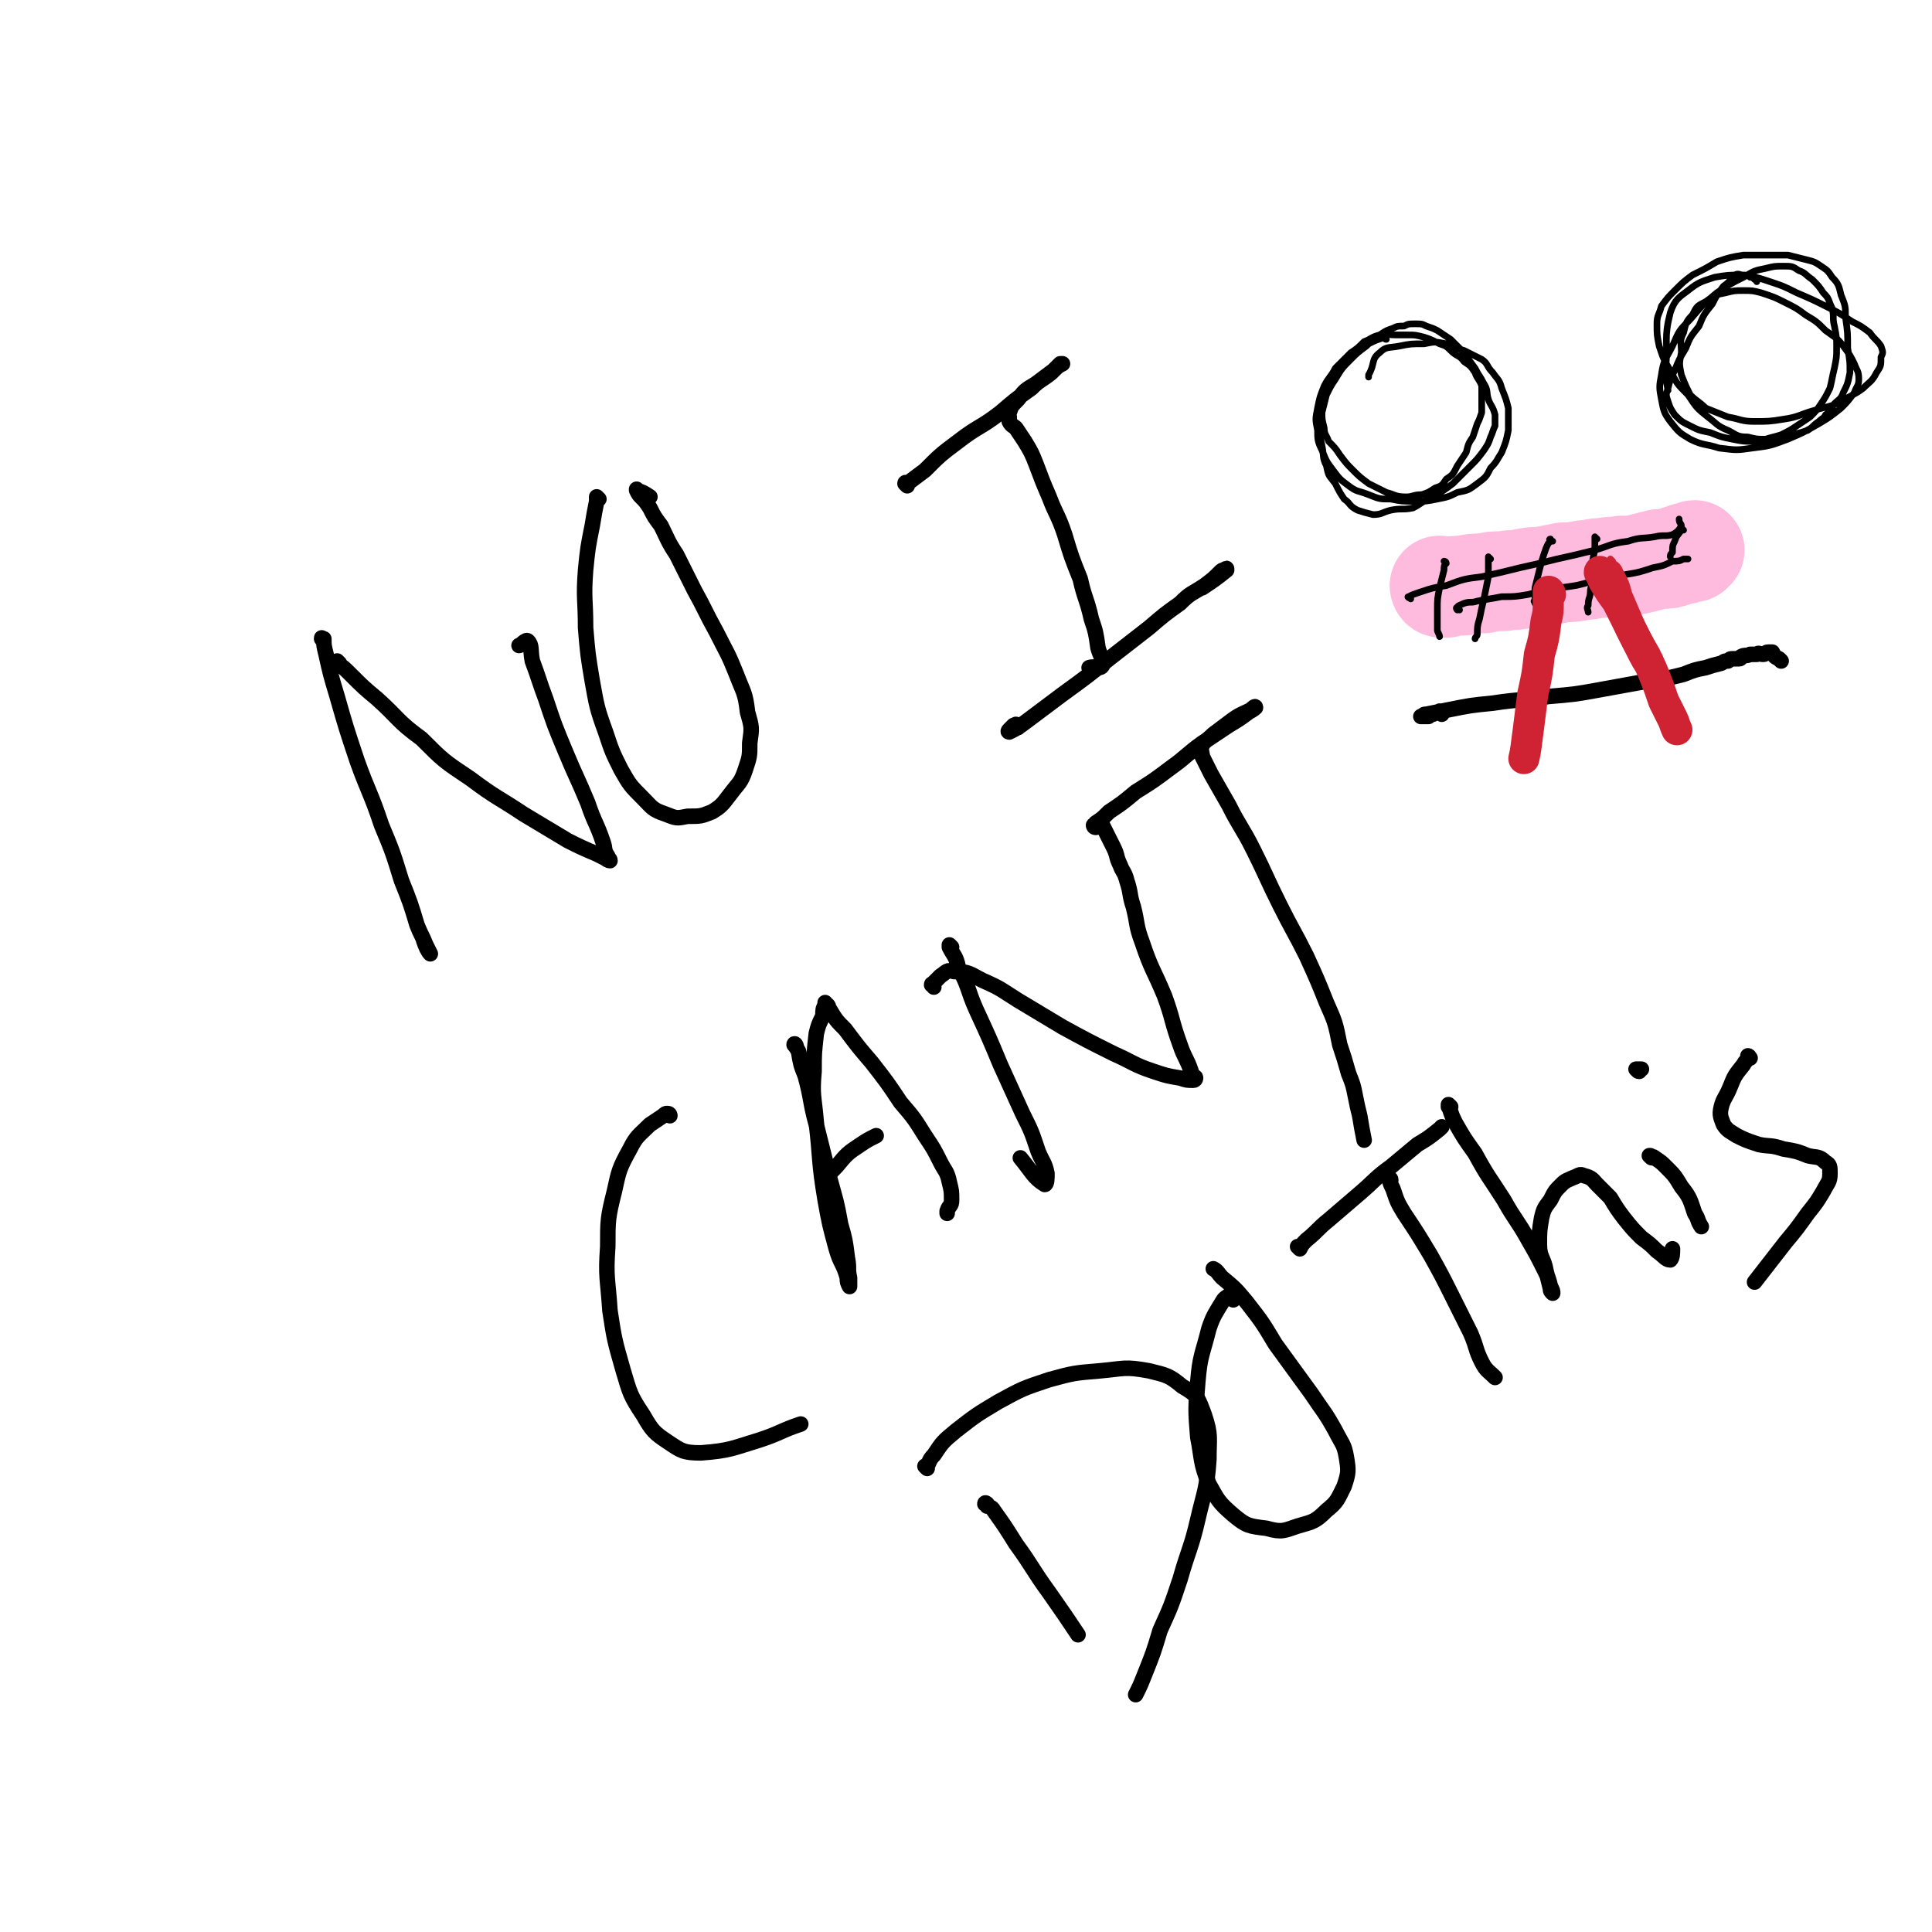 <svg viewBox='0 0 871 871' version='1.1' xmlns='http://www.w3.org/2000/svg' xmlns:xlink='http://www.w3.org/1999/xlink'><g fill='none' stroke='#000000' stroke-width='7' stroke-linecap='round' stroke-linejoin='round'><path d='M146,289c0,-1 -1,-1 -1,-1 0,-1 0,0 1,0 0,3 0,3 1,7 2,9 2,9 5,19 4,14 4,14 9,29 5,14 6,14 11,29 5,12 5,12 9,25 4,10 4,10 7,20 2,5 2,4 4,9 1,2 2,4 2,4 -1,-1 -2,-3 -3,-6 '/><path d='M153,299c0,0 -1,-1 -1,-1 0,0 0,0 0,1 0,0 0,0 0,0 3,2 3,2 6,5 6,6 6,6 12,11 10,9 9,10 20,18 10,10 10,10 22,18 12,9 12,8 24,16 10,6 10,6 20,12 6,3 6,3 13,6 2,1 2,1 4,2 1,1 2,1 2,1 0,-1 -1,-1 -1,-2 -2,-3 -1,-3 -2,-6 -3,-9 -4,-9 -7,-18 -5,-12 -5,-11 -10,-23 -5,-12 -5,-12 -9,-24 -3,-8 -3,-9 -6,-17 -1,-5 0,-7 -2,-9 -1,-1 -3,2 -4,2 '/><path d='M270,225c0,0 -1,-1 -1,-1 0,0 0,0 0,0 0,0 0,0 0,0 0,1 0,1 0,2 -1,5 -1,5 -2,11 -2,10 -2,10 -3,20 -1,13 0,13 0,26 1,12 1,12 3,24 2,11 2,12 6,23 3,9 3,9 7,17 4,7 4,7 10,13 4,4 4,5 10,7 5,2 5,2 10,1 6,0 6,0 11,-2 5,-3 5,-4 9,-9 3,-4 4,-4 6,-10 2,-6 2,-6 2,-12 1,-7 1,-7 -1,-14 -1,-9 -2,-9 -5,-17 -4,-10 -4,-9 -9,-19 -5,-9 -5,-10 -10,-19 -4,-8 -4,-8 -8,-16 -4,-6 -4,-7 -7,-13 -3,-4 -3,-4 -5,-8 -2,-3 -2,-3 -4,-5 -1,-1 -1,-1 -2,-3 0,0 0,-1 0,0 3,1 3,1 6,3 '/><path d='M409,219c0,0 -1,-1 -1,-1 0,-1 1,0 1,0 4,-3 4,-3 8,-6 7,-7 7,-7 15,-13 9,-7 10,-6 19,-13 7,-6 7,-6 14,-11 4,-4 4,-3 9,-7 2,-2 2,-2 4,-4 0,0 0,0 1,0 0,0 0,0 0,0 -2,1 -2,1 -4,3 -4,3 -4,3 -8,6 -5,3 -5,3 -8,7 -3,3 -3,3 -4,6 -1,1 -1,1 0,2 0,1 0,1 0,2 1,2 2,2 3,3 2,3 2,3 4,6 3,5 3,5 5,10 3,8 3,8 6,15 3,8 4,8 7,17 3,10 3,10 7,20 2,9 3,9 5,18 2,6 2,6 3,13 1,4 3,6 2,8 -1,2 -3,0 -6,1 '/><path d='M459,328c0,-1 -1,-1 -1,-1 0,-1 0,0 0,0 0,0 0,0 0,0 0,0 0,0 -1,0 -1,1 -1,1 -2,2 0,0 0,0 0,0 -1,1 0,1 0,1 0,0 0,0 0,0 4,-2 4,-2 8,-5 8,-6 8,-6 16,-12 11,-8 11,-8 21,-16 9,-7 9,-7 18,-14 7,-6 7,-6 14,-11 5,-5 5,-4 11,-8 4,-3 4,-3 7,-6 1,-1 1,-1 2,-1 1,-1 1,-1 1,0 -5,4 -5,4 -11,8 '/><path d='M302,503c0,0 0,-1 -1,-1 -1,0 -1,0 -2,1 -3,2 -3,2 -6,4 -5,5 -6,5 -9,11 -5,9 -5,10 -7,19 -3,12 -3,13 -3,25 -1,14 0,14 1,29 2,13 2,13 6,27 3,10 3,11 9,20 4,7 5,8 11,12 6,4 7,5 15,5 13,-1 14,-2 27,-6 9,-3 9,-4 18,-7 '/><path d='M359,472c0,-1 -1,-2 -1,-1 0,0 1,1 2,3 1,6 1,6 3,11 3,11 2,11 5,22 3,12 3,12 6,24 3,11 3,10 5,21 2,7 2,7 3,15 1,5 0,5 1,9 0,2 0,2 0,4 0,0 0,0 0,0 -1,-2 -1,-2 -1,-4 -2,-7 -3,-6 -5,-13 -3,-11 -3,-11 -5,-22 -3,-18 -2,-18 -4,-35 -1,-12 -2,-12 -1,-23 0,-8 0,-8 1,-17 1,-4 1,-4 3,-8 0,-3 0,-3 1,-5 0,0 0,-1 0,-1 0,0 0,1 1,1 1,1 0,1 1,2 3,5 3,5 7,9 6,8 6,8 12,15 7,9 7,9 13,18 6,7 6,7 11,15 4,6 4,6 7,12 2,4 3,4 4,9 1,4 1,4 1,8 0,3 -1,2 -2,5 0,1 0,1 0,1 '/><path d='M373,535c-1,0 -1,-1 -1,-1 -1,0 0,1 0,1 0,-1 0,-1 0,-2 2,-4 2,-4 5,-7 5,-6 5,-6 11,-10 3,-2 3,-2 7,-4 '/><path d='M429,427c0,0 -1,-1 -1,-1 0,0 0,0 0,1 2,4 3,4 4,9 5,9 4,10 8,19 6,13 6,13 11,25 5,11 5,11 10,22 4,8 4,8 7,17 2,5 3,5 4,10 0,2 0,5 -1,5 -5,-3 -6,-6 -11,-12 '/><path d='M421,445c0,-1 -1,-1 -1,-1 0,-1 1,0 1,0 0,0 0,-1 0,-1 2,-2 2,-2 3,-3 3,-2 3,-3 6,-2 7,0 7,1 13,4 9,4 8,4 16,9 10,6 10,6 20,12 11,6 11,6 23,12 9,4 9,5 18,8 6,2 6,2 12,3 3,1 3,1 6,1 1,0 1,-1 1,-1 0,-1 -1,0 -1,-1 -1,-1 -1,-1 -1,-2 -2,-6 -3,-6 -5,-12 -4,-11 -3,-11 -7,-22 -5,-12 -6,-12 -10,-24 -3,-8 -2,-8 -4,-16 -2,-6 -1,-6 -3,-12 -1,-4 -2,-4 -3,-7 -2,-4 -1,-4 -3,-8 -3,-6 -3,-6 -6,-12 0,0 0,0 0,0 '/><path d='M494,373c0,0 -1,-1 -1,-1 0,0 0,1 1,1 0,0 0,0 0,0 0,0 -1,0 -1,-1 0,0 1,0 1,-1 3,-2 3,-2 6,-5 6,-4 6,-4 12,-9 8,-5 8,-5 16,-11 7,-5 7,-6 14,-11 6,-4 6,-4 12,-8 5,-3 5,-3 9,-6 2,-1 3,-2 3,-2 0,-1 -1,0 -2,1 -4,2 -5,2 -9,5 -4,3 -4,3 -8,6 -3,3 -4,3 -5,5 -1,2 0,3 0,5 2,4 2,4 4,8 4,7 4,7 8,14 5,10 6,10 11,20 6,12 6,13 12,25 6,12 6,11 12,23 5,11 5,11 9,21 4,9 4,9 6,19 2,6 2,6 4,13 2,5 2,5 3,10 1,5 1,5 2,9 1,6 1,6 2,11 '/><path d='M445,679c0,-1 -1,-1 -1,-1 0,-1 1,0 1,0 1,2 2,1 3,3 5,7 5,7 10,15 8,11 7,11 15,22 7,10 7,10 13,19 0,0 0,0 0,0 '/><path d='M418,662c0,0 -1,-1 -1,-1 0,0 1,0 1,0 1,-2 1,-3 3,-5 4,-6 4,-6 10,-11 9,-7 9,-7 19,-13 11,-6 11,-6 23,-10 11,-3 11,-3 23,-4 11,-1 11,-2 22,0 8,2 9,2 15,7 7,4 7,5 10,13 3,9 2,10 2,20 -1,14 -2,14 -5,27 -3,13 -4,13 -8,27 -4,12 -4,12 -9,23 -3,10 -3,10 -7,20 -2,5 -2,5 -4,9 '/><path d='M556,586c0,-1 0,-1 -1,-1 0,-1 0,-1 -1,-1 -1,1 -2,1 -3,3 -3,5 -4,6 -6,12 -3,12 -4,12 -5,24 -1,12 -1,13 0,25 2,10 1,11 5,21 4,7 4,8 11,14 6,5 7,5 15,6 7,2 8,1 14,-1 7,-2 8,-2 13,-7 5,-4 5,-5 8,-11 2,-6 2,-7 1,-13 -1,-6 -2,-6 -5,-12 -5,-9 -5,-8 -11,-17 -8,-11 -8,-11 -16,-22 -6,-10 -6,-10 -13,-19 -5,-6 -5,-6 -11,-11 -2,-2 -2,-3 -4,-4 '/><path d='M586,563c0,0 -1,-1 -1,-1 0,0 1,0 1,1 0,0 0,0 0,0 1,-2 1,-2 3,-4 5,-4 5,-5 10,-9 7,-6 7,-6 14,-12 7,-6 7,-7 14,-12 6,-5 6,-5 12,-10 5,-3 5,-3 10,-7 1,-1 1,-1 1,-1 '/><path d='M627,532c0,-1 -1,-1 -1,-1 0,-1 0,0 0,0 1,3 1,3 2,5 2,6 2,6 5,11 6,9 6,9 12,19 5,9 5,9 10,19 4,8 4,8 8,16 3,7 2,7 5,13 2,4 3,4 6,7 '/><path d='M654,499c0,0 -1,-1 -1,-1 0,0 0,1 0,1 0,0 0,0 0,0 1,0 0,-1 0,-1 1,3 1,4 3,8 4,7 4,7 9,14 6,11 6,10 13,21 5,9 6,9 11,18 4,7 4,7 7,13 2,4 2,4 3,8 1,2 1,2 1,3 0,0 0,0 0,0 -1,-1 -1,-1 -1,-2 -1,-4 -1,-4 -2,-8 -1,-6 -3,-6 -3,-12 0,-6 0,-6 1,-12 1,-4 1,-4 4,-8 2,-4 2,-4 5,-7 2,-2 3,-2 5,-3 3,-1 3,-2 5,-1 4,1 4,2 6,4 3,3 3,3 6,6 3,5 3,5 6,9 4,5 4,5 8,9 4,3 4,3 7,6 3,2 4,4 6,4 1,-1 1,-3 1,-5 '/><path d='M745,522c-1,0 -1,-1 -1,-1 -1,0 0,0 0,0 1,1 1,0 2,1 3,2 3,2 5,4 4,4 4,4 7,9 4,5 4,6 6,12 2,3 1,3 3,6 '/><path d='M739,483c-1,0 -1,-1 -1,-1 -1,0 0,0 0,0 0,0 0,0 0,0 0,0 0,0 1,0 1,0 1,0 1,0 '/><path d='M789,477c0,0 -1,-1 -1,-1 0,0 1,0 0,1 -1,2 -1,1 -2,3 -4,5 -4,5 -6,10 -2,5 -3,5 -4,9 -1,4 0,5 1,8 2,3 3,3 6,5 4,2 4,2 10,4 5,1 5,0 11,2 6,1 6,1 11,3 4,1 5,0 8,3 2,1 2,2 2,5 0,4 -1,4 -3,8 -3,5 -3,5 -7,10 -5,7 -5,7 -10,13 -7,9 -7,9 -14,18 '/></g>
<g fill='none' stroke='#000000' stroke-width='3' stroke-linecap='round' stroke-linejoin='round'><path d='M625,153c-1,0 -1,-1 -1,-1 -1,0 0,0 0,0 0,0 0,0 0,0 -2,1 -3,1 -5,2 -4,2 -4,2 -8,5 -3,3 -3,3 -6,6 -3,4 -3,4 -6,8 -2,4 -2,4 -3,8 -1,5 -1,5 -1,10 0,5 0,5 1,10 1,5 0,5 2,9 1,5 1,4 4,8 2,4 2,4 4,7 3,2 2,3 6,5 3,1 3,1 7,2 4,0 4,-1 8,-2 5,-1 5,0 10,-1 4,-2 4,-3 9,-5 5,-3 5,-3 9,-6 4,-4 4,-4 8,-8 3,-3 3,-3 6,-7 2,-3 2,-3 3,-6 1,-2 1,-3 2,-5 0,-3 0,-3 0,-5 -1,-4 -2,-4 -3,-7 -1,-3 0,-4 -2,-7 -2,-4 -2,-3 -4,-7 -3,-4 -3,-4 -5,-7 -3,-3 -3,-3 -6,-6 -3,-2 -3,-2 -6,-4 -2,-1 -2,-1 -5,-2 -2,-1 -2,-1 -5,-1 -3,0 -3,0 -5,1 -3,0 -3,0 -5,1 -3,1 -3,1 -6,3 -3,2 -3,2 -6,5 -4,3 -4,3 -7,6 -4,4 -4,4 -7,9 -2,3 -2,3 -4,7 -1,4 -1,4 -2,8 0,3 0,3 1,7 0,3 1,3 2,6 3,3 3,3 5,6 3,4 3,4 6,7 3,3 3,3 7,6 4,2 4,2 8,4 4,1 4,2 9,2 3,0 3,-1 7,-1 3,-1 3,-1 6,-3 3,-1 3,-1 5,-4 3,-2 3,-2 5,-6 2,-3 2,-3 4,-6 1,-4 1,-4 3,-7 1,-3 1,-3 2,-6 1,-2 1,-2 2,-5 0,-3 0,-3 0,-6 0,-3 0,-3 0,-6 -1,-3 -2,-3 -3,-6 -2,-3 -2,-3 -5,-5 -2,-3 -3,-2 -6,-5 -2,-2 -2,-2 -5,-3 -4,-2 -4,-2 -7,-3 -4,-1 -4,-1 -7,-1 -3,0 -3,0 -6,0 -4,0 -4,-1 -7,0 -4,1 -4,2 -7,3 -3,3 -3,3 -6,5 -4,4 -4,4 -7,7 -2,4 -3,4 -5,8 -2,5 -2,5 -3,10 -1,5 -1,5 0,10 0,4 0,5 2,9 2,5 2,5 5,9 3,4 3,4 7,7 4,3 4,2 9,4 5,2 5,2 10,2 5,1 5,1 11,1 5,0 5,0 10,-1 5,-1 5,-1 9,-3 5,-1 5,-1 9,-4 4,-3 4,-3 6,-7 3,-3 3,-4 5,-7 2,-5 2,-5 3,-10 0,-5 0,-5 0,-10 -1,-4 -1,-4 -3,-9 -1,-4 -2,-4 -4,-7 -3,-3 -2,-4 -5,-6 -4,-2 -4,-2 -8,-4 -4,-1 -4,-2 -8,-3 -5,-1 -5,-1 -10,0 -6,0 -6,0 -11,1 -5,1 -6,0 -9,3 -4,3 -2,5 -5,10 0,1 0,1 0,1 '/><path d='M792,127c0,-1 -1,-1 -1,-1 -1,-1 -1,-1 -2,-1 -1,-1 -1,-1 -3,-1 -2,0 -2,-1 -4,0 -2,2 -2,3 -5,5 -3,4 -3,4 -5,8 -4,5 -4,5 -6,10 -4,5 -4,5 -6,10 -3,5 -3,5 -5,10 -2,4 -2,4 -3,8 -1,3 -1,3 0,6 1,3 1,3 3,6 3,3 3,3 7,5 4,2 4,2 9,3 5,2 5,2 10,3 5,1 5,1 10,1 5,0 5,-1 9,-1 4,-1 4,-1 8,-2 4,-1 4,-1 7,-2 3,-2 2,-2 5,-4 2,-2 2,-1 3,-3 3,-2 2,-2 4,-5 2,-2 3,-2 4,-5 2,-4 2,-4 3,-9 0,-5 0,-5 -1,-11 0,-7 0,-7 -1,-14 0,-5 0,-5 -2,-10 -1,-4 -1,-5 -4,-8 -2,-3 -2,-3 -5,-5 -3,-2 -3,-2 -7,-3 -4,-1 -4,-1 -8,-2 -5,0 -5,0 -9,0 -6,0 -6,0 -11,0 -6,1 -6,1 -12,3 -5,3 -5,3 -11,6 -4,3 -4,3 -8,7 -3,3 -3,3 -6,7 -1,4 -2,4 -2,8 0,5 0,5 1,10 2,6 2,6 5,11 3,6 3,6 8,11 4,6 4,6 9,10 4,3 4,4 9,6 4,2 4,3 9,3 4,1 4,1 8,1 3,-1 4,-1 7,-2 4,-2 4,-2 7,-4 3,-2 3,-2 6,-4 3,-3 3,-3 5,-6 2,-3 2,-3 4,-7 1,-4 1,-5 2,-9 1,-5 1,-5 1,-9 0,-5 0,-5 -1,-10 -1,-4 0,-4 -1,-8 -2,-4 -1,-4 -4,-7 -2,-3 -2,-3 -5,-6 -3,-2 -3,-3 -6,-4 -3,-2 -3,-2 -7,-2 -4,0 -4,0 -8,1 -5,1 -5,1 -10,4 -6,3 -6,3 -12,7 -6,5 -6,5 -12,12 -5,5 -5,5 -8,12 -3,6 -4,6 -5,13 -1,5 -1,6 0,11 1,5 1,6 4,10 4,5 4,5 9,8 6,3 7,2 13,4 8,1 8,1 15,0 8,-1 8,-1 16,-4 7,-3 7,-3 14,-7 5,-3 5,-3 10,-7 3,-3 3,-3 6,-7 1,-3 2,-3 2,-6 0,-4 -1,-4 -2,-7 -2,-4 -2,-4 -5,-8 -3,-4 -4,-4 -8,-7 -4,-4 -4,-4 -9,-7 -4,-3 -4,-3 -10,-6 -4,-2 -4,-2 -10,-4 -4,-1 -4,-1 -8,-1 -4,0 -4,0 -8,1 -5,1 -5,1 -9,4 -4,2 -4,2 -6,6 -3,3 -3,4 -4,8 -2,4 -1,4 -1,9 -1,5 -1,5 0,10 2,5 2,5 4,9 3,3 4,3 7,6 5,2 5,2 10,4 6,1 6,2 12,2 6,0 7,0 13,-1 7,-1 7,-2 14,-4 6,-2 6,-1 12,-4 5,-3 6,-3 10,-6 3,-3 4,-3 6,-7 2,-3 2,-3 2,-7 1,-2 1,-2 0,-5 -2,-3 -3,-3 -5,-6 -4,-3 -4,-3 -8,-5 -6,-4 -6,-4 -12,-7 -6,-3 -6,-3 -13,-6 -6,-3 -6,-3 -12,-5 -6,-2 -6,-2 -13,-3 -6,0 -6,0 -12,1 -6,2 -7,2 -12,6 -4,3 -6,4 -8,10 -3,12 -1,12 -2,25 0,5 0,5 1,10 '/></g>
<g fill='none' stroke='#000000' stroke-width='7' stroke-linecap='round' stroke-linejoin='round'><path d='M650,322c0,-1 -1,-1 -1,-1 0,-1 0,0 1,0 0,0 0,0 0,0 -1,0 -1,0 -1,0 -1,0 -1,0 -3,1 -1,0 -1,0 -2,1 -1,0 -1,0 -1,0 0,0 0,0 0,0 -1,0 -1,0 -1,0 -1,0 -1,0 -1,0 0,0 -1,0 0,0 1,-1 1,-1 2,-1 5,-1 5,-1 10,-2 10,-2 10,-2 20,-3 13,-2 13,-1 25,-3 12,-1 12,-1 23,-3 11,-2 11,-2 22,-4 8,-1 8,-1 16,-3 5,-2 5,-2 10,-3 3,-1 3,-1 7,-2 2,-1 1,-1 3,-1 1,-1 1,-1 2,-1 1,0 1,0 2,0 0,0 0,0 1,0 1,0 1,-1 1,-1 2,-1 2,0 4,-1 1,0 1,0 3,0 1,-1 1,0 3,0 1,0 1,-1 2,-1 1,0 1,0 2,0 0,0 0,0 0,0 1,2 1,2 3,3 0,0 0,0 1,1 '/></g>
<g fill='none' stroke='#FFBBDD' stroke-width='45' stroke-linecap='round' stroke-linejoin='round'><path d='M650,265c0,0 -1,-1 -1,-1 0,0 0,1 1,1 0,0 0,0 0,0 1,0 1,0 2,0 4,-1 4,-1 8,-1 4,-1 4,-1 9,-1 4,-1 4,-1 9,-1 4,-1 4,0 8,-1 5,-1 5,-1 9,-1 5,-1 5,-1 10,-2 4,0 4,0 9,-1 4,0 4,-1 9,-1 4,-1 4,0 8,-1 5,0 5,0 9,-1 4,-1 4,-1 8,-2 4,0 4,0 7,-1 2,-1 2,-1 4,-1 1,-1 1,-1 2,-1 1,0 1,0 2,0 0,0 0,-1 1,-1 '/></g>
<g fill='none' stroke='#000000' stroke-width='3' stroke-linecap='round' stroke-linejoin='round'><path d='M652,254c0,0 -1,-1 -1,-1 0,0 1,0 1,1 0,0 0,0 0,0 0,0 -1,-1 -1,-1 0,0 1,0 1,1 0,0 0,0 0,0 -1,1 -1,1 -1,3 -1,4 -1,4 -2,8 -1,5 -1,5 -1,10 0,4 0,4 0,9 0,1 1,2 1,3 '/><path d='M672,252c0,0 -1,-1 -1,-1 0,0 0,0 0,0 0,2 0,2 0,3 0,3 0,3 0,6 -1,5 -1,5 -2,10 -1,4 -1,4 -2,9 -1,3 -1,4 -1,7 0,1 -1,1 -1,2 '/><path d='M700,244c-1,0 -1,-1 -1,-1 -1,0 0,1 0,1 0,0 0,0 0,0 0,0 0,0 -1,1 -1,2 -1,2 -2,5 -1,3 -1,3 -2,7 -1,4 -1,4 -2,8 0,3 0,3 0,6 -1,0 0,0 0,1 '/><path d='M720,243c0,0 -1,-1 -1,-1 0,0 0,0 0,0 0,0 0,0 0,0 0,3 0,3 0,6 -1,4 -1,4 -1,9 -1,5 0,5 -1,9 0,4 -1,3 -1,7 -1,1 0,2 0,3 '/><path d='M759,239c0,0 -1,-1 -1,-1 -1,0 0,1 0,1 -2,3 -2,2 -3,5 -1,2 -1,2 -1,5 -1,1 -1,1 -1,2 '/><path d='M636,270c0,0 -2,-1 -1,-1 2,-1 2,-1 5,-2 6,-2 6,-2 12,-3 8,-3 8,-3 16,-4 9,-2 9,-2 17,-4 9,-2 9,-2 17,-4 9,-2 9,-2 17,-4 7,-2 7,-3 15,-4 6,-2 6,-1 12,-2 4,-1 5,0 8,-1 2,-1 3,-2 4,-4 0,-1 -1,-1 -1,-3 '/><path d='M658,275c-1,0 -1,-1 -1,-1 -1,0 0,0 0,1 0,0 0,0 0,0 0,0 -1,-1 0,-1 0,-1 1,-1 3,-2 3,-1 3,0 6,-1 5,-1 6,-1 11,-2 6,0 6,0 12,-1 7,-2 7,-1 14,-3 8,-1 8,-1 15,-3 8,-1 8,-1 15,-3 6,-1 6,-1 12,-3 5,-1 5,-1 9,-3 3,0 3,0 5,-1 1,0 1,0 2,0 0,0 0,0 0,0 0,0 -1,0 -1,0 '/></g>
<g fill='none' stroke='#CF2233' stroke-width='3' stroke-linecap='round' stroke-linejoin='round'><path d='M727,253c0,0 -1,-1 -1,-1 0,0 1,1 1,1 0,0 0,0 0,0 0,0 -1,-1 -1,-1 0,1 1,2 2,4 1,4 1,4 3,9 3,6 3,6 6,13 3,6 2,6 5,11 1,4 1,4 3,7 1,2 2,3 3,4 '/></g>
<g fill='none' stroke='#CF2233' stroke-width='14' stroke-linecap='round' stroke-linejoin='round'><path d='M725,261c0,0 -1,-1 -1,-1 0,0 0,0 1,0 0,0 0,0 0,0 0,-1 -1,-1 0,-1 0,0 0,1 1,2 2,4 2,4 3,8 3,7 3,7 6,14 3,6 3,6 7,13 0,1 0,1 1,2 '/><path d='M722,259c0,-1 -1,-2 -1,-1 0,0 0,0 1,1 0,1 0,1 1,3 3,5 3,5 6,9 3,6 3,6 6,12 3,6 3,6 6,12 3,5 3,5 5,10 2,5 2,5 4,11 2,4 2,4 4,8 1,2 1,3 2,5 '/><path d='M699,268c0,-1 -1,-1 -1,-1 0,-1 0,0 0,0 0,0 0,0 0,0 1,0 0,-1 0,0 0,1 0,2 0,4 0,5 0,5 -1,9 -1,8 -1,8 -3,15 -1,9 -1,9 -3,18 -1,8 -1,8 -2,16 -1,7 -1,9 -2,13 '/></g>
</svg>